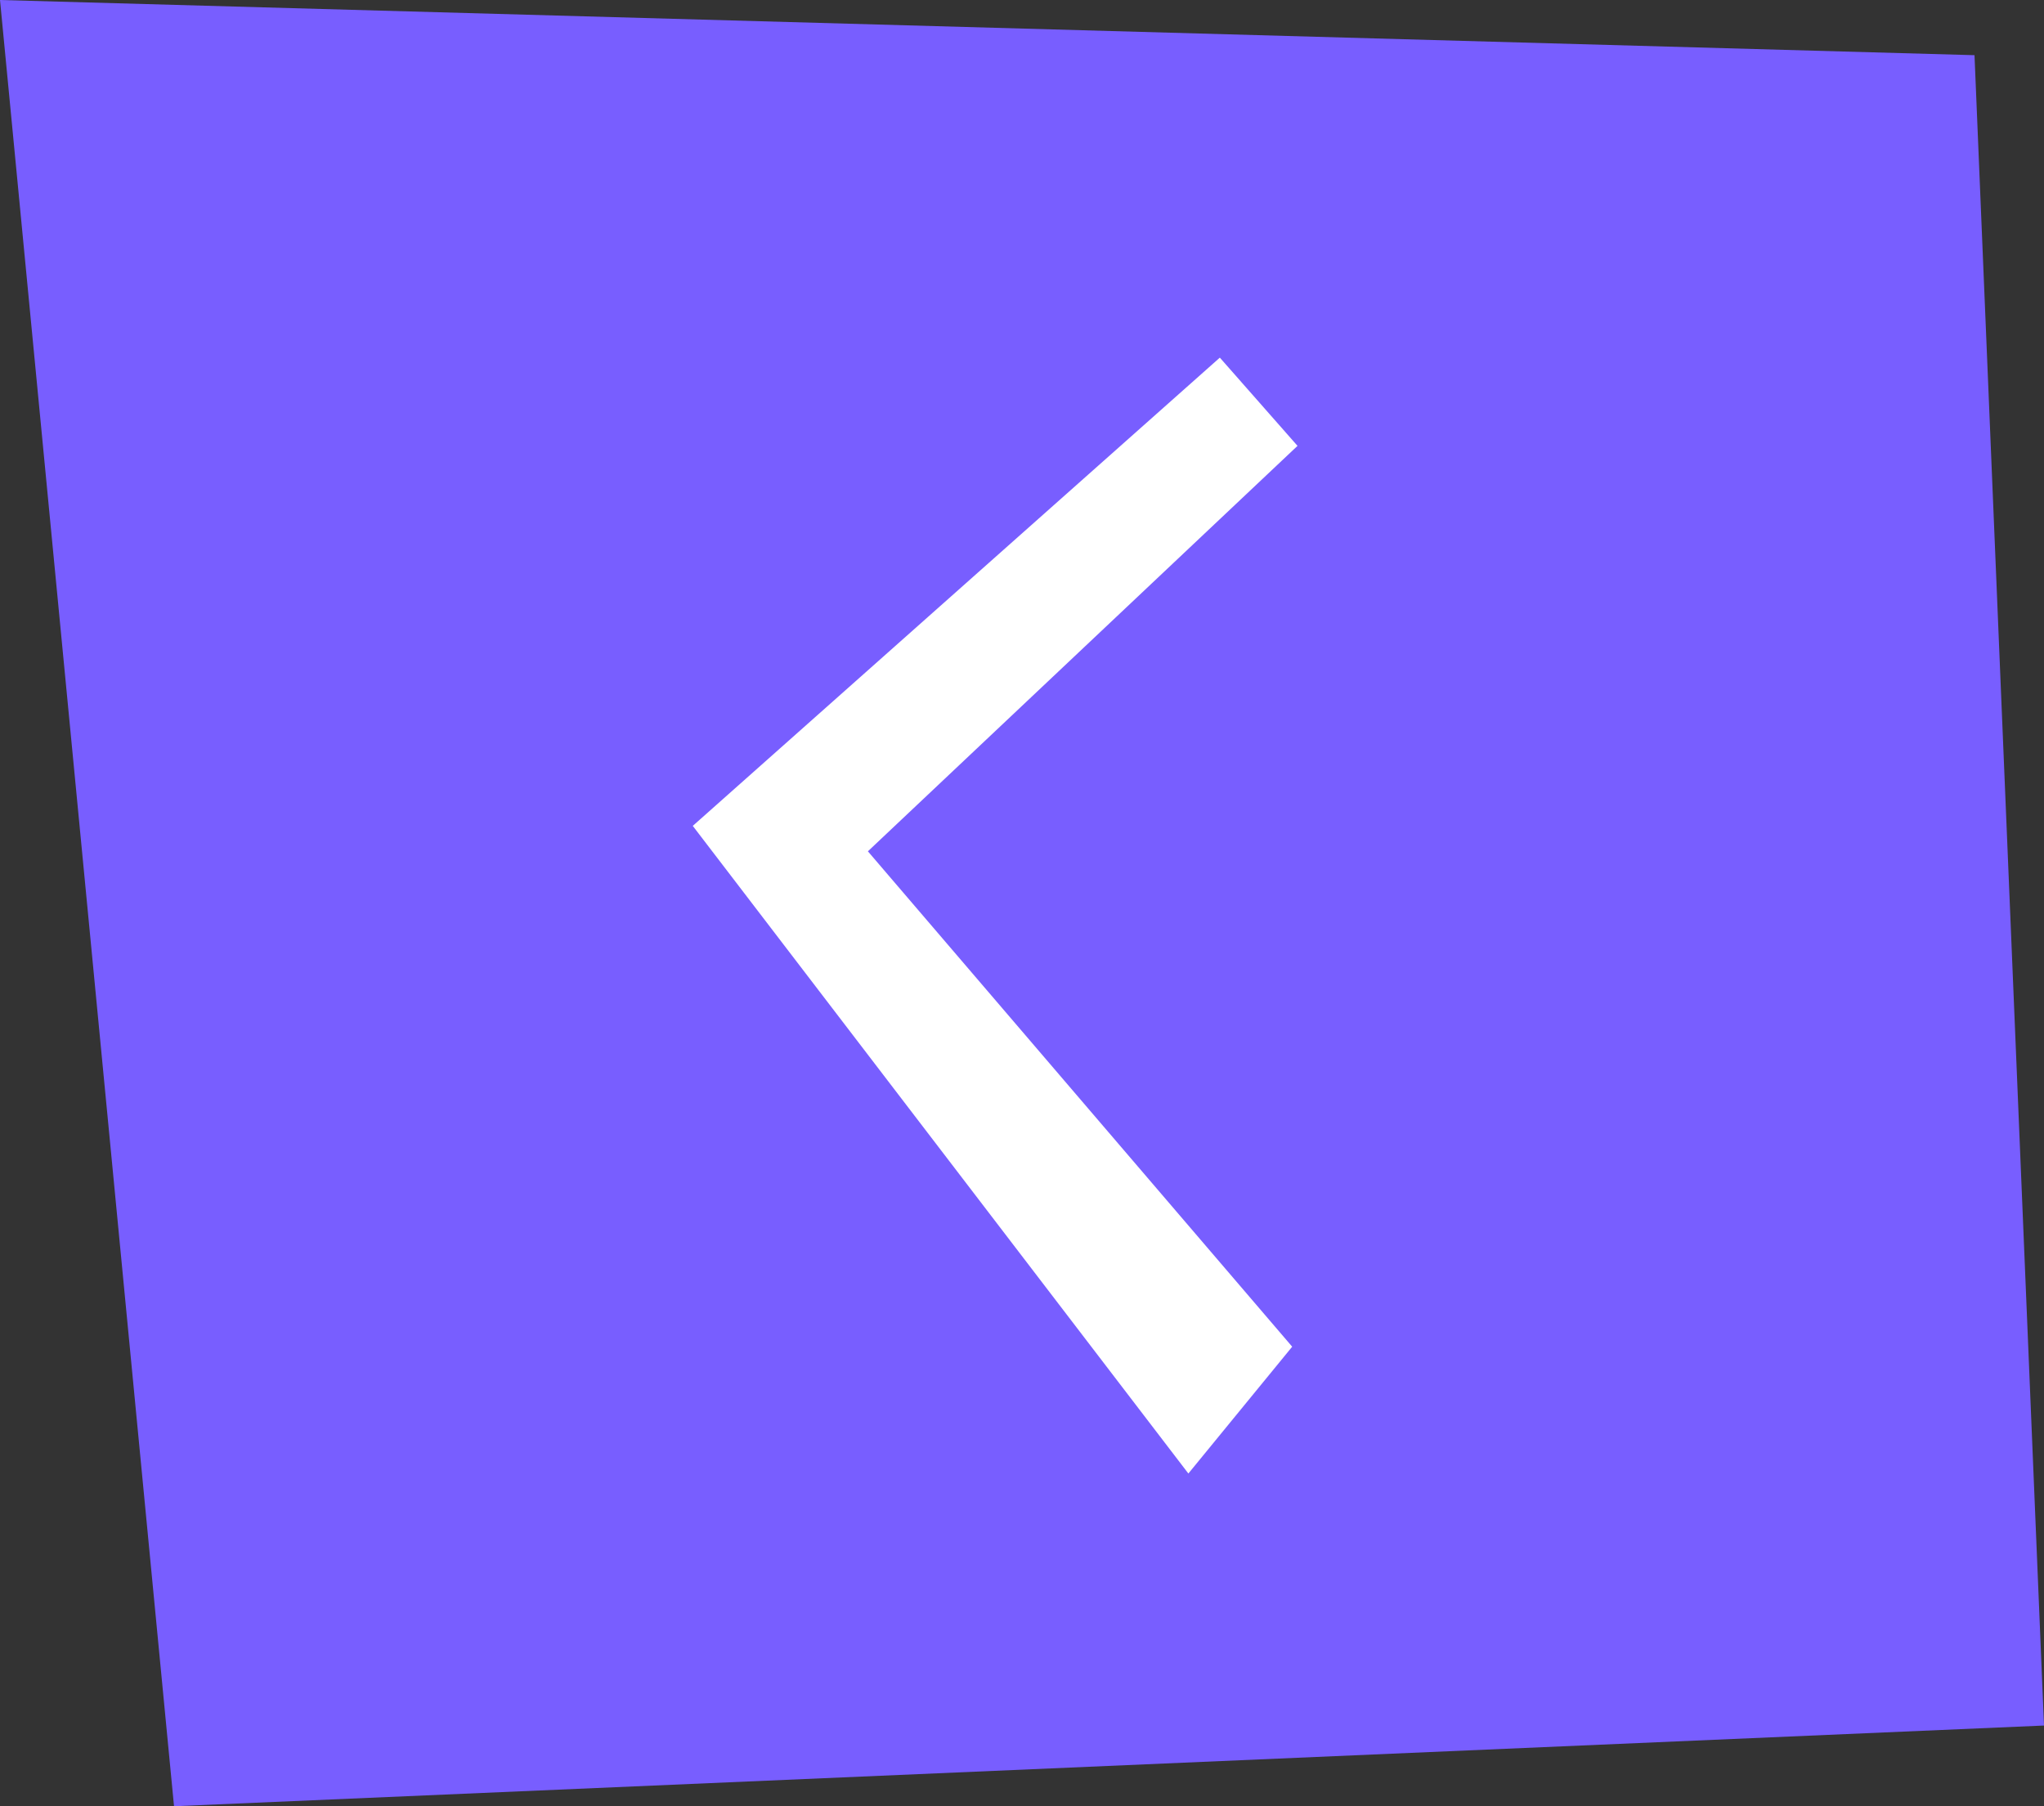 <?xml version="1.0" encoding="UTF-8"?> <svg xmlns="http://www.w3.org/2000/svg" width="43" height="38" viewBox="0 0 43 38" fill="none"><rect x="0" y="0" width="43" height="38" fill="#333333" stroke="none"/><path fill-rule="evenodd" clip-rule="evenodd" d="M3.661 38L43 36.302L41.538 1.161L0 0L3.661 38Z" fill="#785EFF"></path><path fill-rule="evenodd" clip-rule="evenodd" d="M18.258 17.91L27.296 9.38L25.662 7.524L14.574 17.375L25 31L27.184 28.332L18.258 17.91Z" fill="white"></path></svg> 
